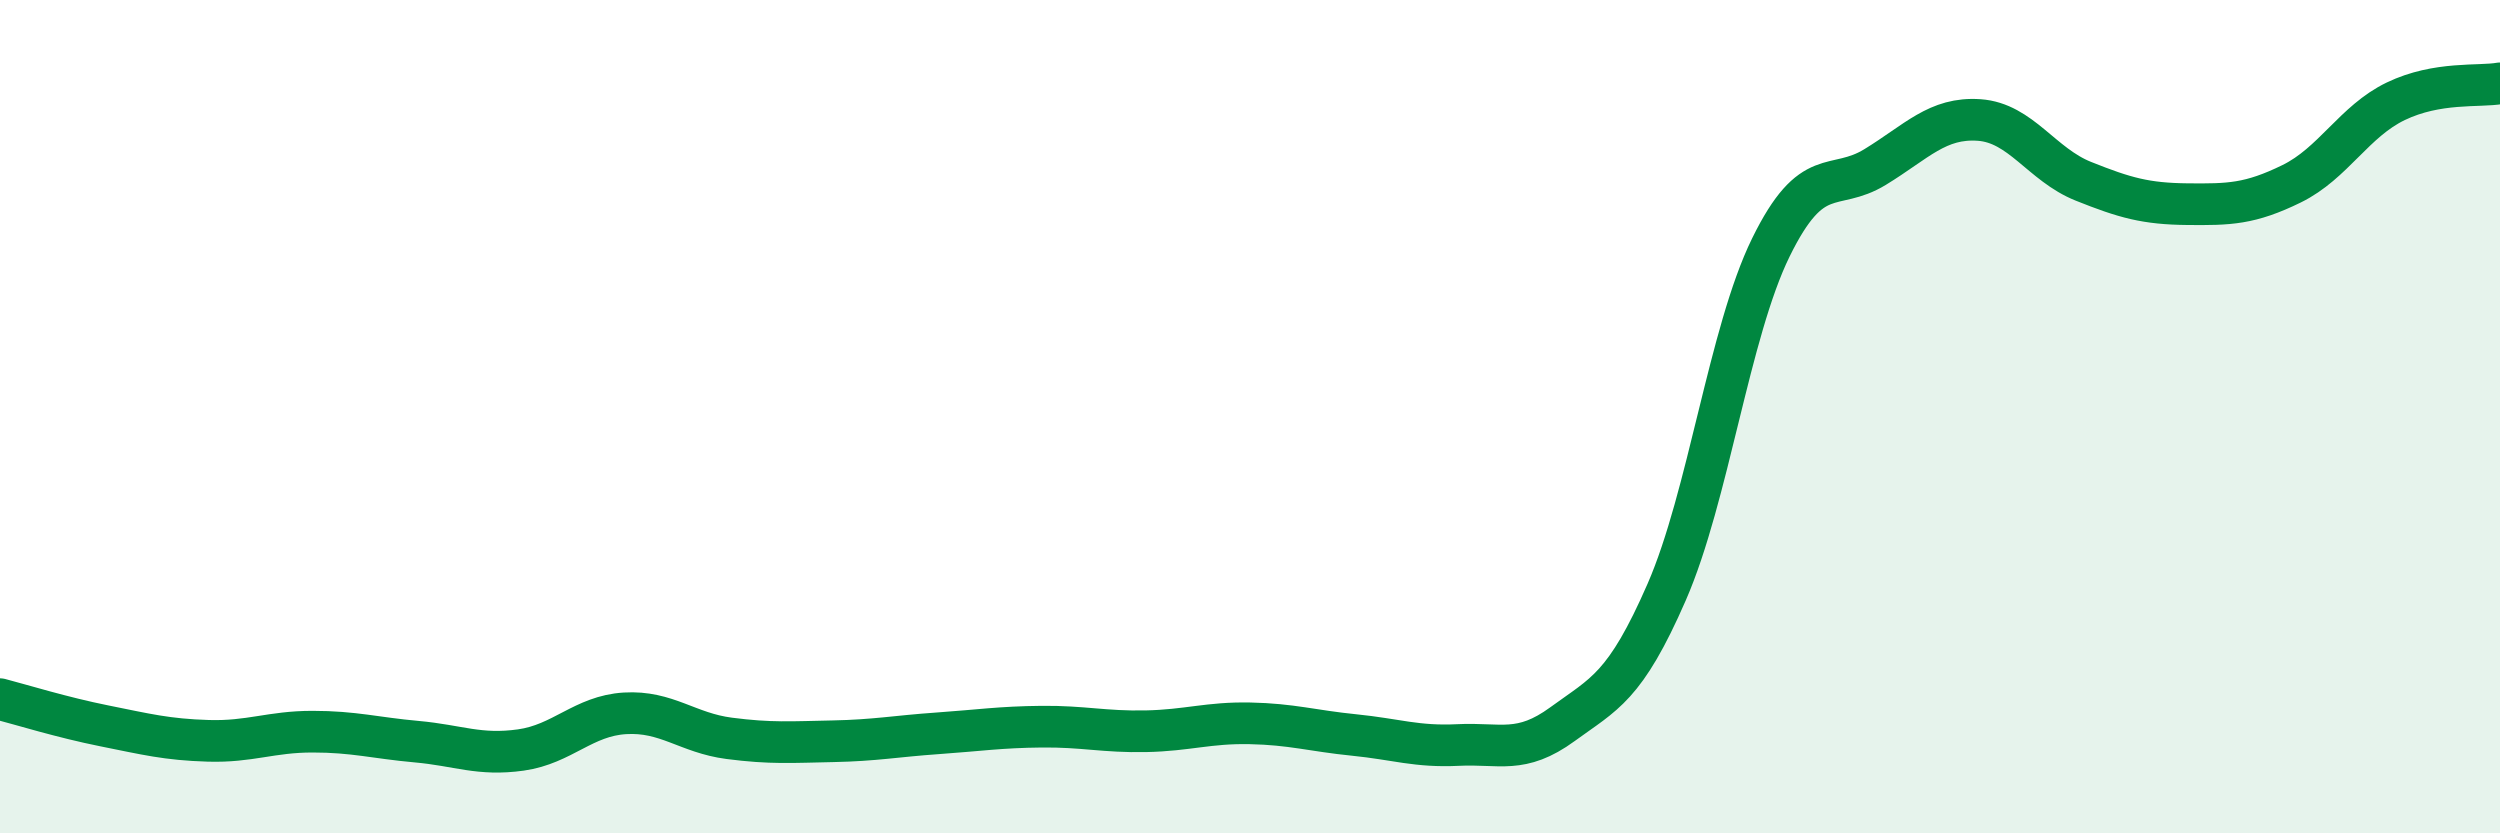 
    <svg width="60" height="20" viewBox="0 0 60 20" xmlns="http://www.w3.org/2000/svg">
      <path
        d="M 0,16.78 C 0.5,16.91 1.5,17.22 2.5,17.42 C 3.5,17.62 4,17.75 5,17.78 C 6,17.81 6.5,17.56 7.5,17.56 C 8.5,17.56 9,17.71 10,17.8 C 11,17.89 11.5,18.14 12.5,18 C 13.5,17.86 14,17.18 15,17.12 C 16,17.06 16.5,17.59 17.5,17.72 C 18.5,17.85 19,17.81 20,17.79 C 21,17.77 21.5,17.67 22.5,17.6 C 23.5,17.53 24,17.45 25,17.44 C 26,17.43 26.5,17.57 27.5,17.55 C 28.5,17.53 29,17.34 30,17.36 C 31,17.38 31.5,17.54 32.5,17.64 C 33.5,17.74 34,17.93 35,17.88 C 36,17.83 36.5,18.11 37.5,17.38 C 38.5,16.65 39,16.5 40,14.21 C 41,11.92 41.5,7.98 42.5,5.94 C 43.5,3.9 44,4.62 45,4.01 C 46,3.4 46.5,2.81 47.5,2.88 C 48.5,2.95 49,3.95 50,4.35 C 51,4.75 51.5,4.89 52.5,4.9 C 53.5,4.91 54,4.9 55,4.41 C 56,3.92 56.5,2.91 57.5,2.43 C 58.5,1.95 59.5,2.09 60,2L60 20L0 20Z"
        fill="#008740"
        opacity="0.1"
        stroke-linecap="round"
        stroke-linejoin="round"
      />
      <path
        d="M 0,16.78 C 0.5,16.91 1.5,17.22 2.5,17.42 C 3.5,17.62 4,17.75 5,17.78 C 6,17.81 6.5,17.56 7.5,17.56 C 8.5,17.56 9,17.71 10,17.8 C 11,17.89 11.5,18.14 12.5,18 C 13.5,17.86 14,17.18 15,17.12 C 16,17.06 16.5,17.59 17.5,17.72 C 18.5,17.85 19,17.81 20,17.79 C 21,17.77 21.5,17.67 22.5,17.6 C 23.5,17.53 24,17.45 25,17.44 C 26,17.43 26.5,17.57 27.5,17.55 C 28.5,17.53 29,17.34 30,17.36 C 31,17.38 31.5,17.54 32.5,17.64 C 33.5,17.74 34,17.93 35,17.88 C 36,17.83 36.5,18.11 37.5,17.38 C 38.5,16.65 39,16.5 40,14.21 C 41,11.92 41.5,7.98 42.5,5.94 C 43.5,3.9 44,4.62 45,4.01 C 46,3.4 46.5,2.81 47.5,2.88 C 48.5,2.95 49,3.95 50,4.35 C 51,4.75 51.5,4.89 52.5,4.9 C 53.5,4.91 54,4.9 55,4.41 C 56,3.92 56.5,2.91 57.5,2.43 C 58.5,1.95 59.5,2.09 60,2"
        stroke="#008740"
        stroke-width="1"
        fill="none"
        stroke-linecap="round"
        stroke-linejoin="round"
      />
    </svg>
  